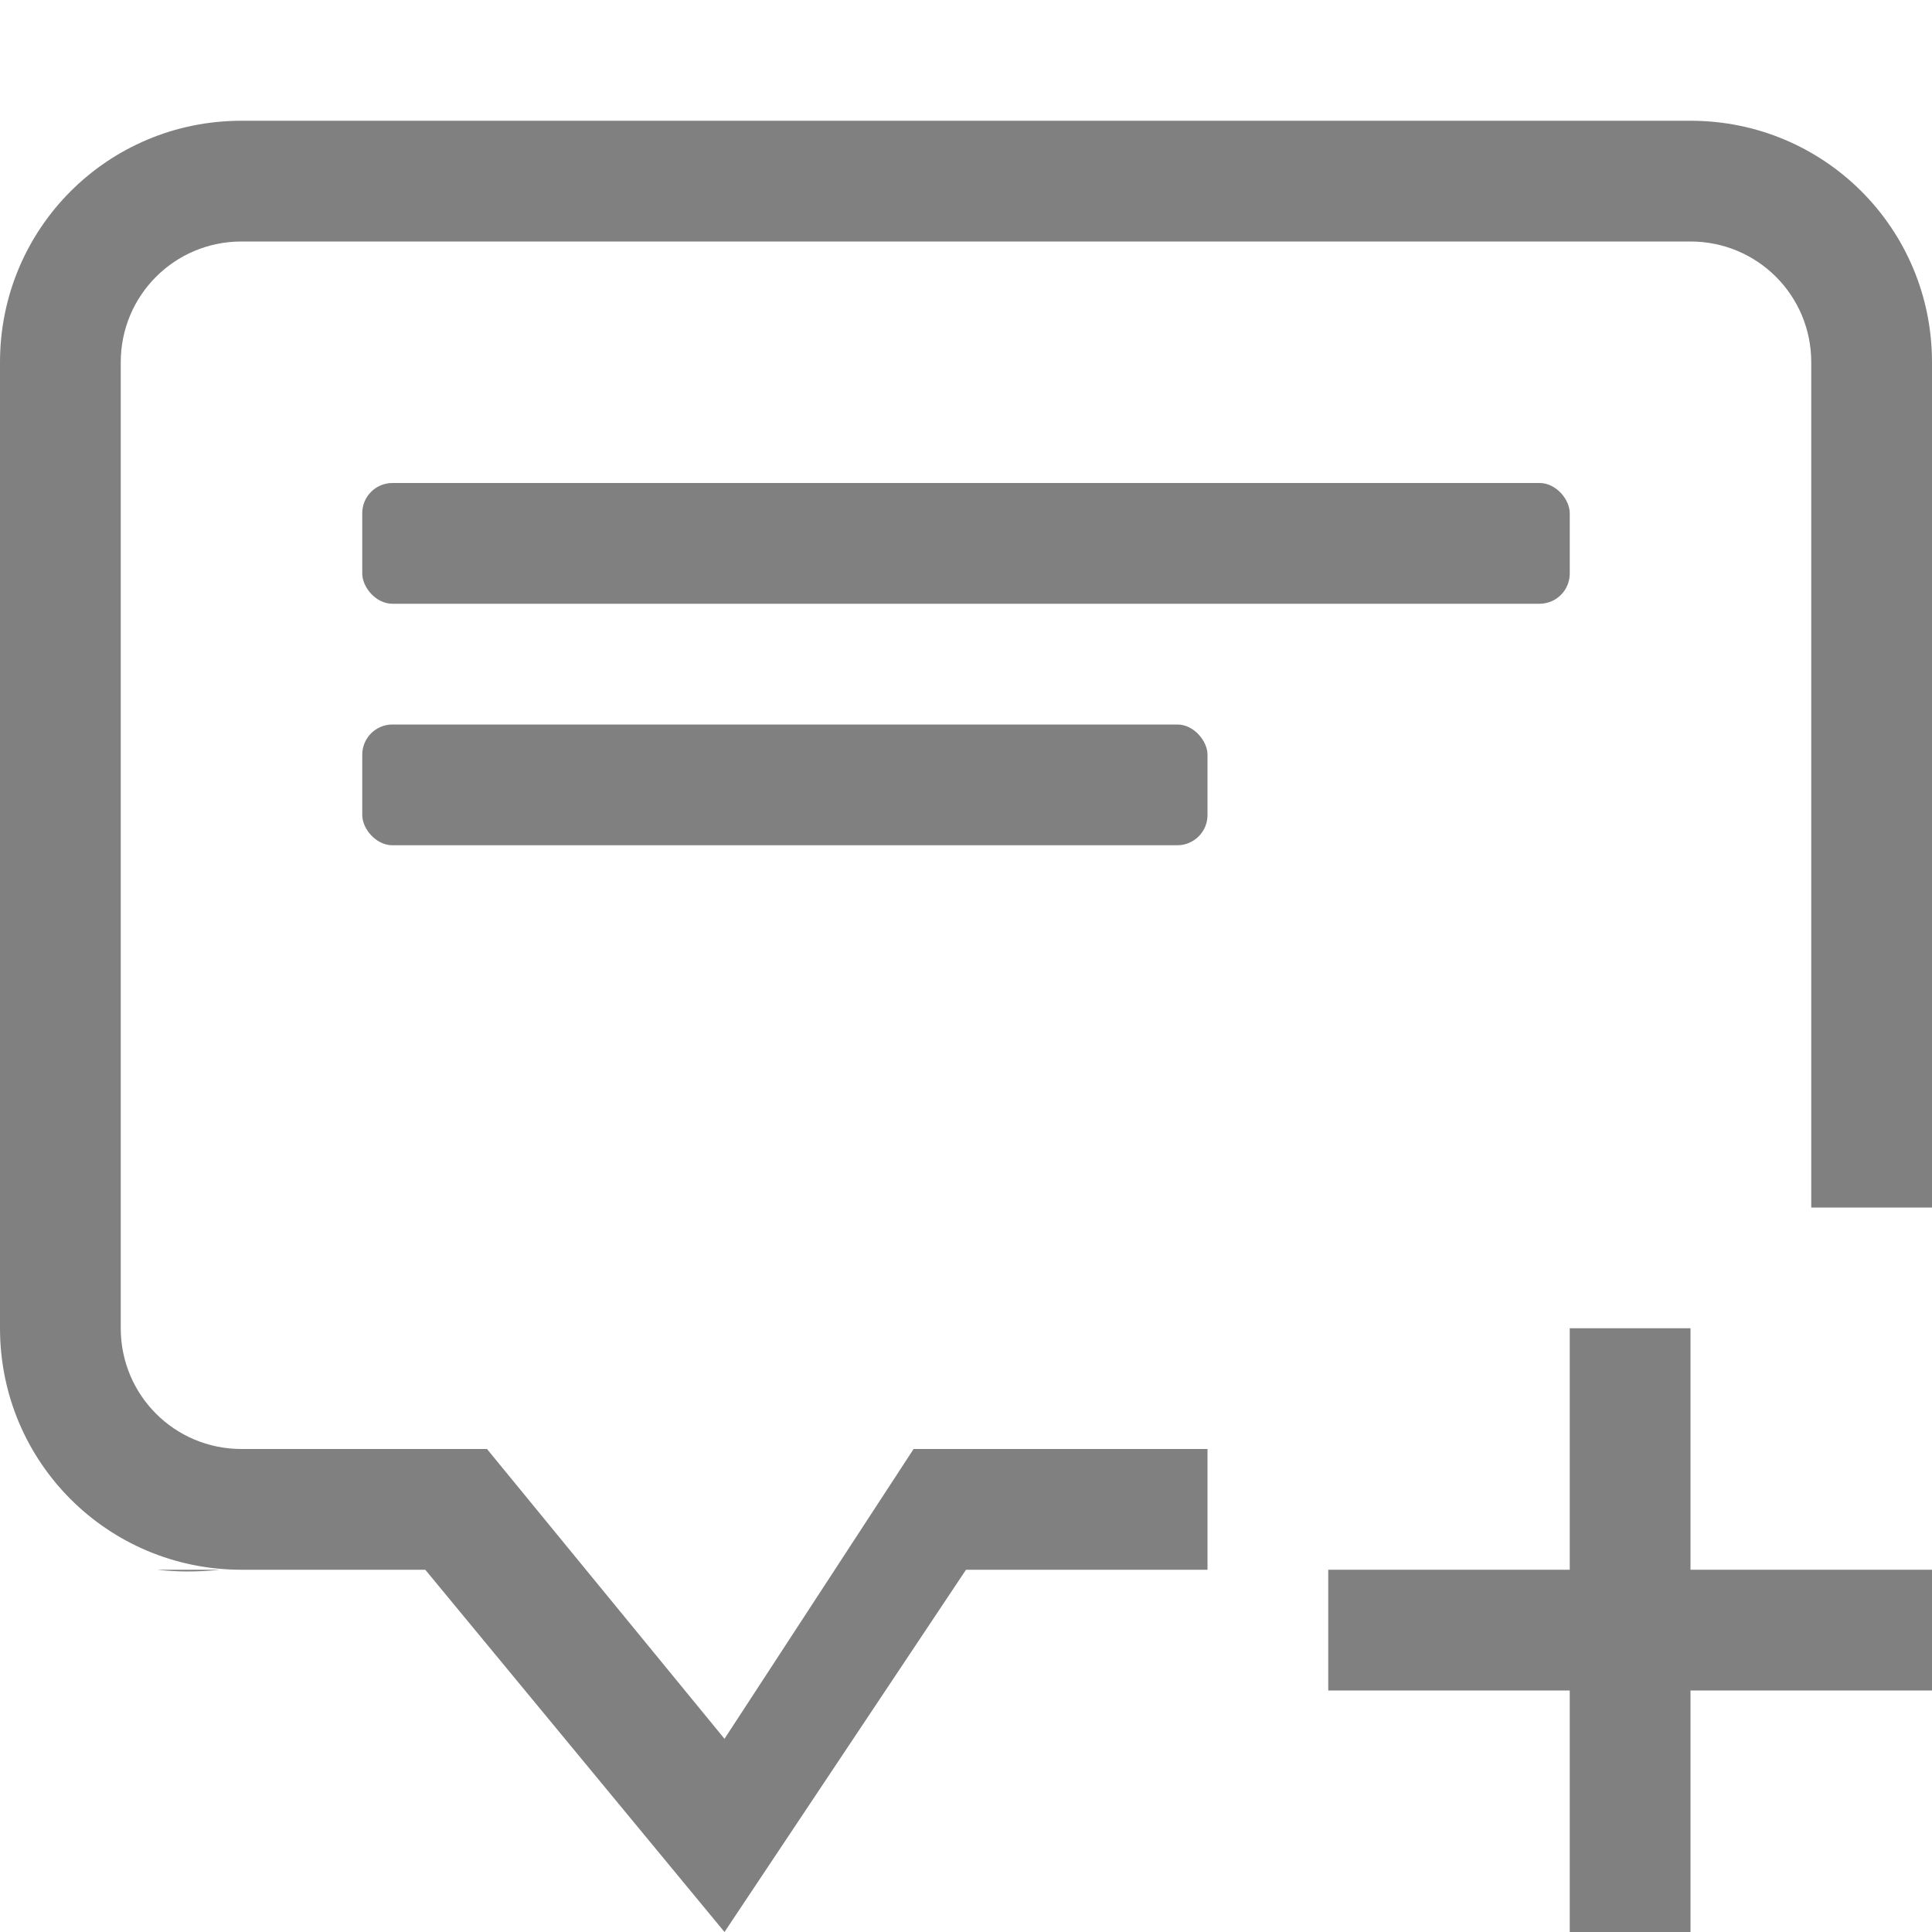 <svg version="1.1" viewBox="0 0 16 16" xmlns="http://www.w3.org/2000/svg" xmlns:osb="http://www.openswatchbook.org/uri/2009/osb">
 <g transform="translate(-632 -260)" fill="#808080">
  <path transform="translate(632 260)" d="m2 1c-1.108 0-2 0.892-2 2v8c0 1.108 0.892 2 2 2h1.522l2.478 3 2-3h2v-1h-2.434l-1.566 2.4-1.967-2.4h-2.033c-0.554 0-1-0.446-1-1v-8c0-0.554 0.446-1 1-1h12c0.554 0 1 0.446 1 1v7h1v-7c0-1.108-0.892-2-2-2h-12zm-0.699 12c0.152 0.017 0.321 0.021 0.523 0h-0.523z" enable-background="new"/>
  <rect x="635" y="264" width="10" height="1" rx=".25" ry=".25"/>
  <rect x="635" y="266" width="7" height="1" rx=".25" ry=".25"/>
 </g>
 <path d="m13 11v2h-2v1h2v2h1v-2h2v-1h-2v-2z" fill="#808080" fill-rule="evenodd" stroke-linejoin="round"/>
</svg>
